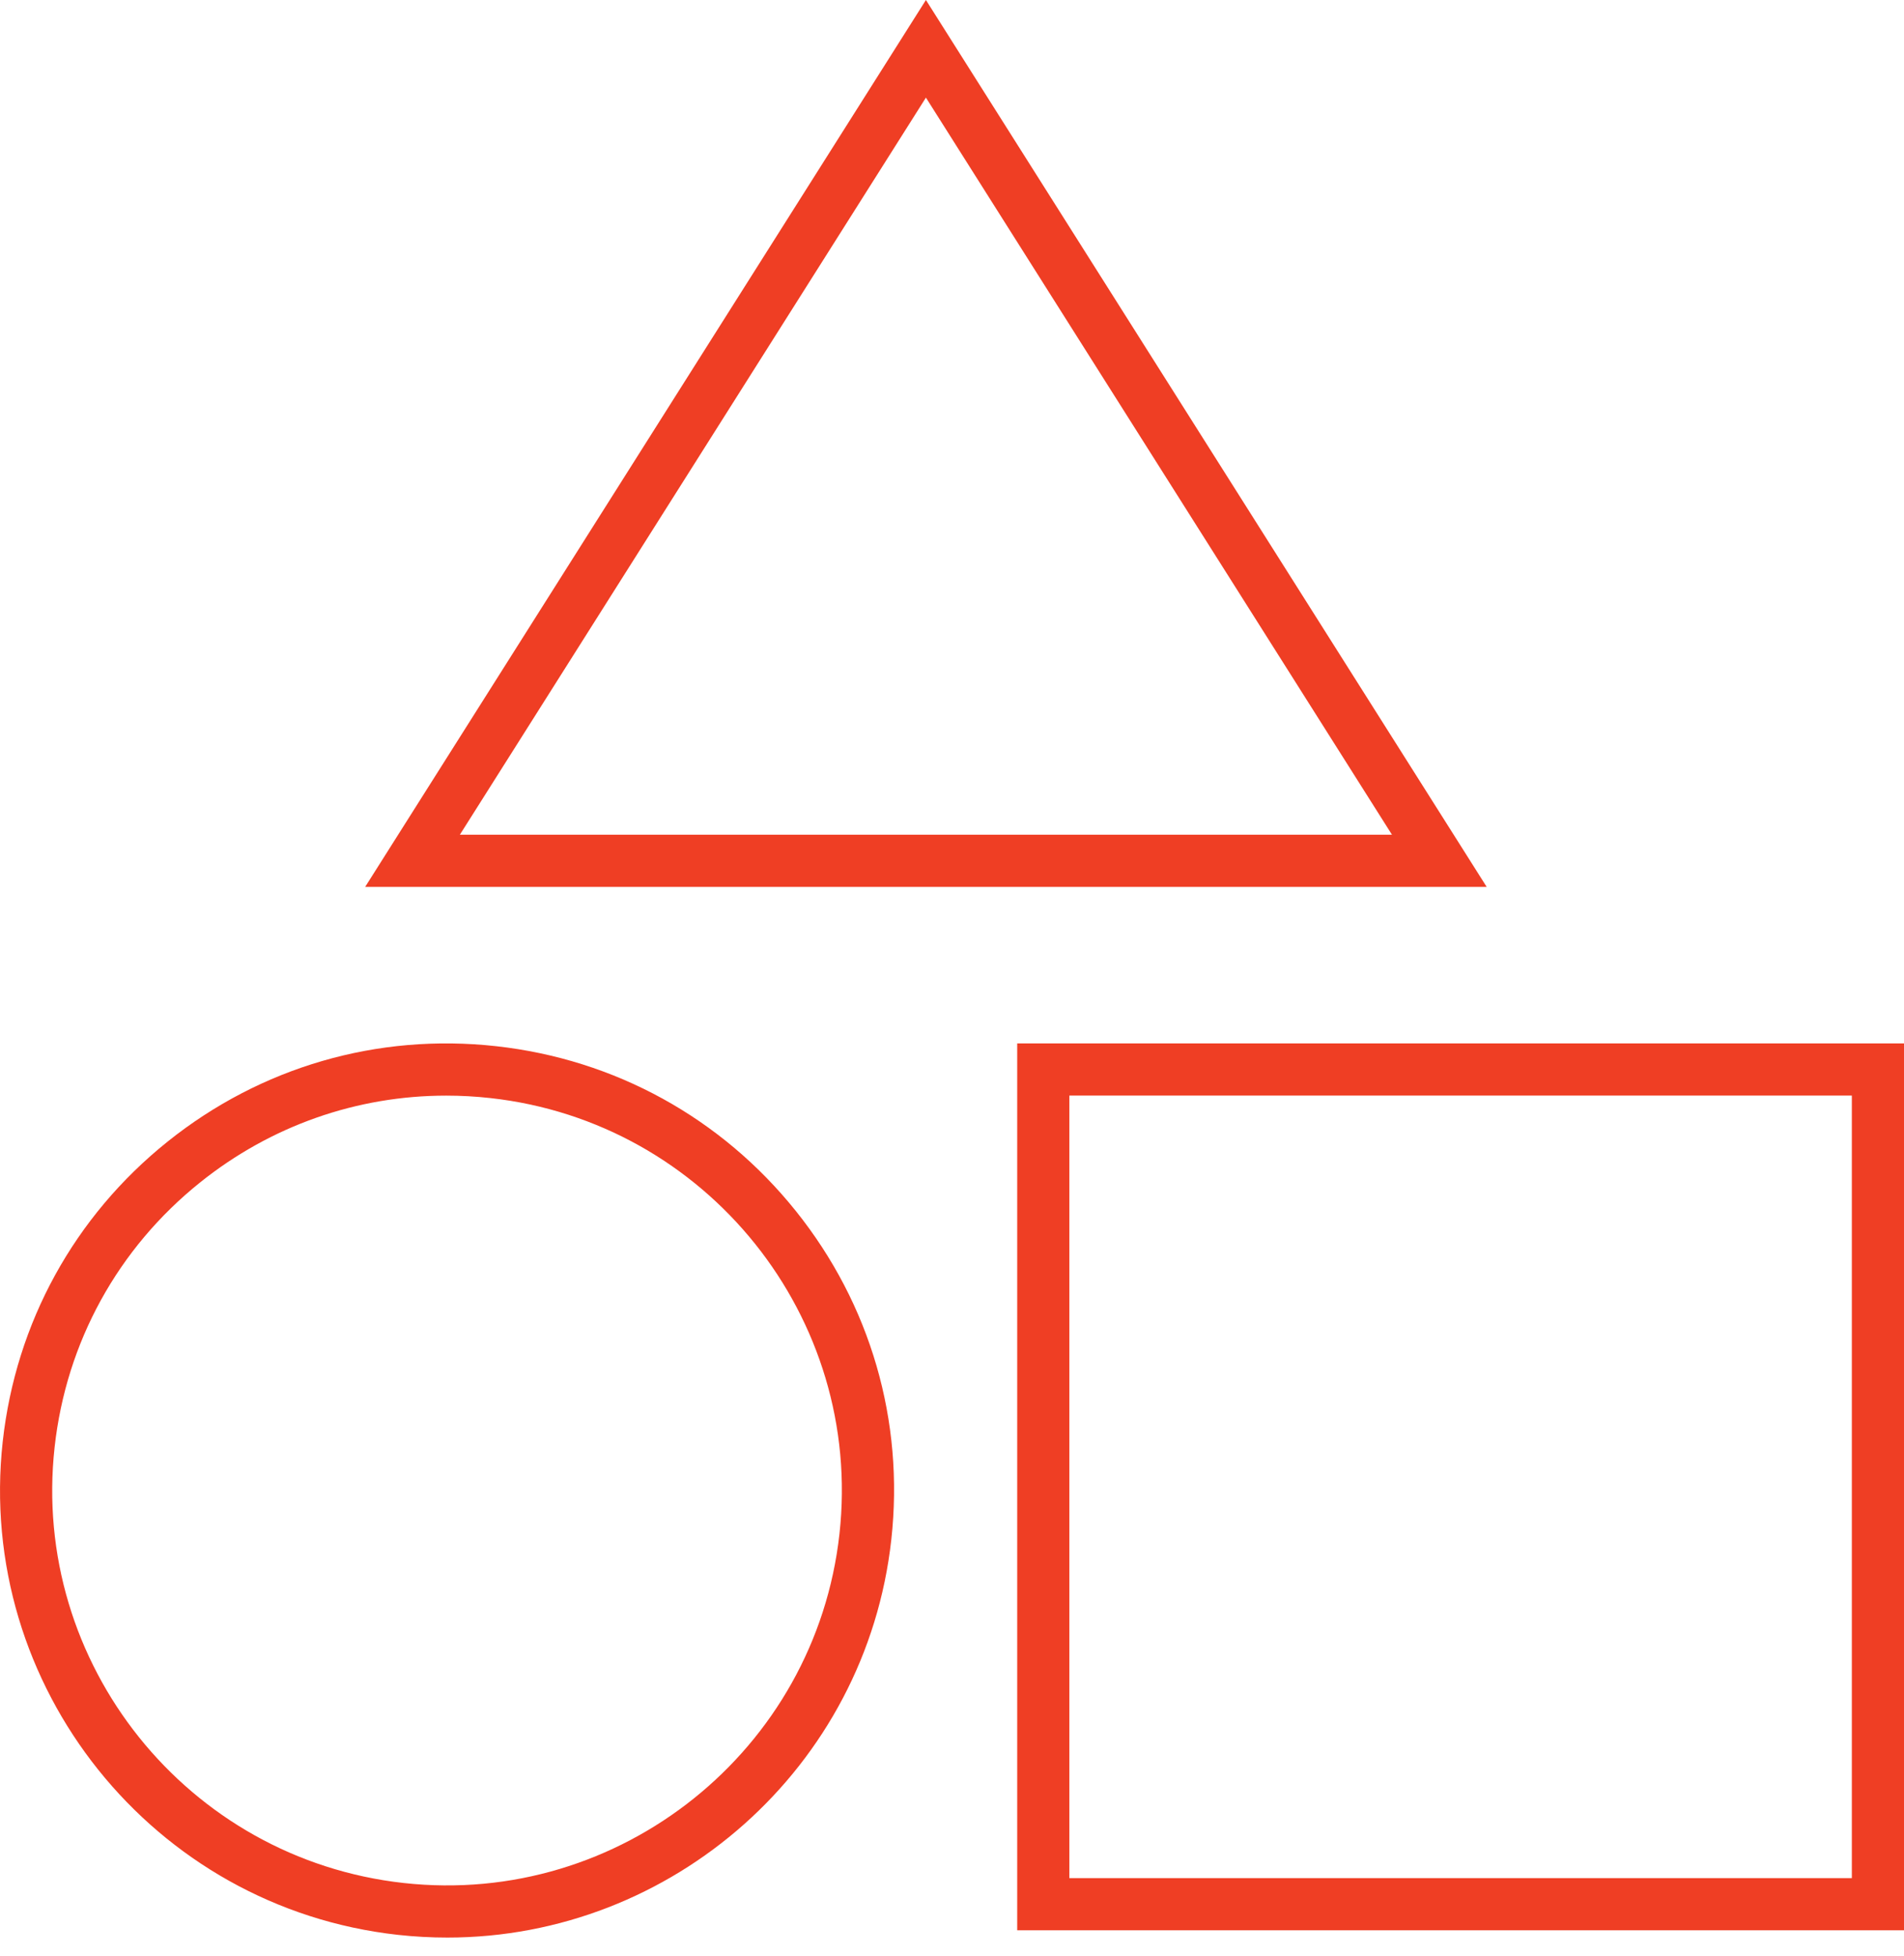 <?xml version="1.0" encoding="utf-8"?>
<svg xmlns="http://www.w3.org/2000/svg" xmlns:xlink="http://www.w3.org/1999/xlink" width="73px" height="75px" viewBox="0 0 73 75" version="1.1">
    <title>simplicity-red</title>
    <g id="Page-1" stroke="none" stroke-width="1" fill="none" fill-rule="evenodd">
        <g id="simplicity-red" transform="translate(0, 1.871)">
            <rect id="Rectangle" stroke="#EF3E24" stroke-width="2" x="40" y="39.129" width="32" height="32"/>
            <polygon id="Triangle" stroke="#EF3E24" stroke-width="2" points="35.5 -1.77635684e-15 55.184 31.129 15.816 31.129"/>
            <path d="M15.256,72.304 C15.893,72.374 16.525,72.408 17.152,72.408 C25.764,72.408 33.205,65.908 34.173,57.153 C34.676,52.603 33.377,48.13 30.515,44.557 C27.653,40.984 23.572,38.739 19.022,38.236 C14.472,37.731 9.999,39.032 6.426,41.894 C2.853,44.755 0.609,48.837 0.105,53.387 C-0.932,62.779 5.864,71.266 15.256,72.304 Z M2.094,53.607 C2.538,49.588 4.521,45.982 7.677,43.455 C10.388,41.283 13.686,40.131 17.11,40.131 C17.672,40.131 18.236,40.162 18.803,40.225 C27.099,41.142 33.103,48.638 32.185,56.934 C31.268,65.23 23.764,71.235 15.476,70.316 C7.18,69.399 1.177,61.903 2.094,53.607 Z" id="Shape" fill="#EF3E24" fill-rule="nonzero"/>
        </g>
    </g>
</svg>